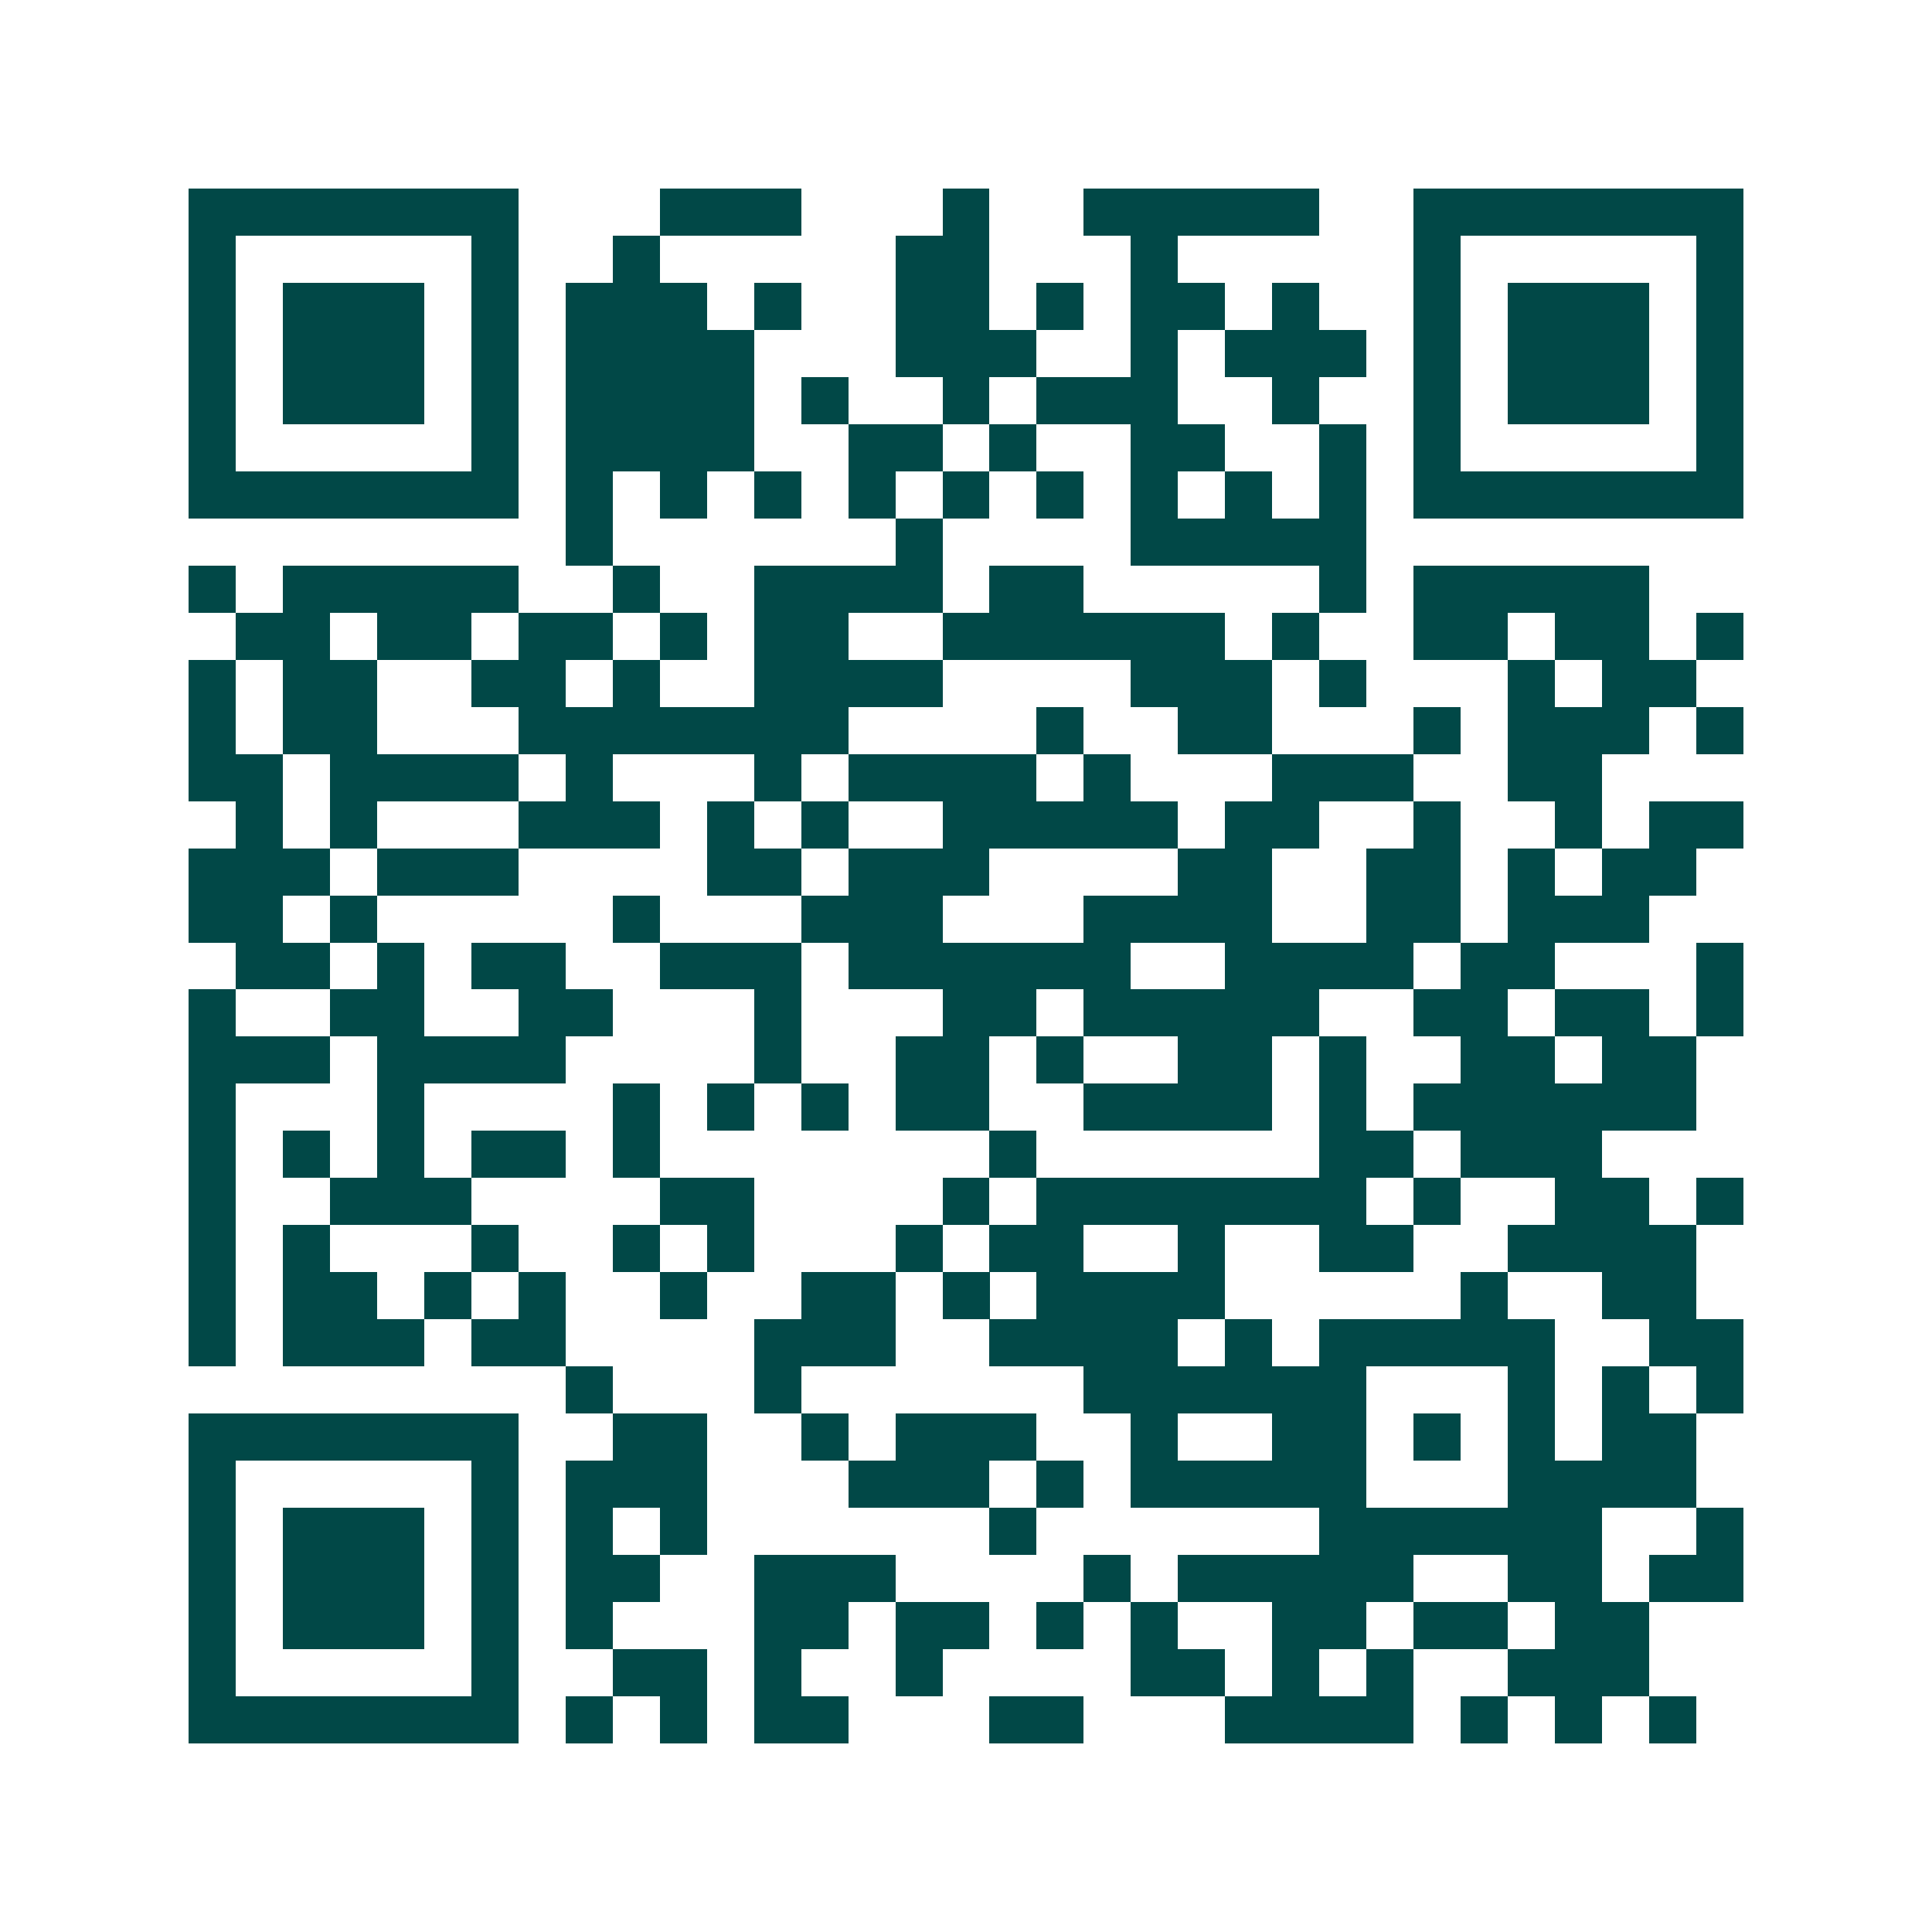 <svg xmlns="http://www.w3.org/2000/svg" width="200" height="200" viewBox="0 0 41 41" shape-rendering="crispEdges"><path fill="#ffffff" d="M0 0h41v41H0z"/><path stroke="#014847" d="M4 4.5h7m3 0h3m3 0h1m2 0h5m2 0h7M4 5.5h1m5 0h1m2 0h1m5 0h2m3 0h1m5 0h1m5 0h1M4 6.5h1m1 0h3m1 0h1m1 0h3m1 0h1m2 0h2m1 0h1m1 0h2m1 0h1m2 0h1m1 0h3m1 0h1M4 7.5h1m1 0h3m1 0h1m1 0h4m3 0h3m2 0h1m1 0h3m1 0h1m1 0h3m1 0h1M4 8.5h1m1 0h3m1 0h1m1 0h4m1 0h1m2 0h1m1 0h3m2 0h1m2 0h1m1 0h3m1 0h1M4 9.5h1m5 0h1m1 0h4m2 0h2m1 0h1m2 0h2m2 0h1m1 0h1m5 0h1M4 10.5h7m1 0h1m1 0h1m1 0h1m1 0h1m1 0h1m1 0h1m1 0h1m1 0h1m1 0h1m1 0h7M12 11.5h1m6 0h1m4 0h5M4 12.5h1m1 0h5m2 0h1m2 0h4m1 0h2m5 0h1m1 0h5M5 13.5h2m1 0h2m1 0h2m1 0h1m1 0h2m2 0h6m1 0h1m2 0h2m1 0h2m1 0h1M4 14.5h1m1 0h2m2 0h2m1 0h1m2 0h4m4 0h3m1 0h1m3 0h1m1 0h2M4 15.5h1m1 0h2m3 0h7m4 0h1m2 0h2m3 0h1m1 0h3m1 0h1M4 16.5h2m1 0h4m1 0h1m3 0h1m1 0h4m1 0h1m3 0h3m2 0h2M5 17.5h1m1 0h1m3 0h3m1 0h1m1 0h1m2 0h5m1 0h2m2 0h1m2 0h1m1 0h2M4 18.5h3m1 0h3m4 0h2m1 0h3m4 0h2m2 0h2m1 0h1m1 0h2M4 19.5h2m1 0h1m5 0h1m3 0h3m3 0h4m2 0h2m1 0h3M5 20.5h2m1 0h1m1 0h2m2 0h3m1 0h6m2 0h4m1 0h2m3 0h1M4 21.5h1m2 0h2m2 0h2m3 0h1m3 0h2m1 0h5m2 0h2m1 0h2m1 0h1M4 22.5h3m1 0h4m4 0h1m2 0h2m1 0h1m2 0h2m1 0h1m2 0h2m1 0h2M4 23.5h1m3 0h1m4 0h1m1 0h1m1 0h1m1 0h2m2 0h4m1 0h1m1 0h6M4 24.5h1m1 0h1m1 0h1m1 0h2m1 0h1m7 0h1m6 0h2m1 0h3M4 25.5h1m2 0h3m4 0h2m4 0h1m1 0h7m1 0h1m2 0h2m1 0h1M4 26.5h1m1 0h1m3 0h1m2 0h1m1 0h1m3 0h1m1 0h2m2 0h1m2 0h2m2 0h4M4 27.5h1m1 0h2m1 0h1m1 0h1m2 0h1m2 0h2m1 0h1m1 0h4m5 0h1m2 0h2M4 28.5h1m1 0h3m1 0h2m4 0h3m2 0h4m1 0h1m1 0h5m2 0h2M12 29.5h1m3 0h1m6 0h6m3 0h1m1 0h1m1 0h1M4 30.5h7m2 0h2m2 0h1m1 0h3m2 0h1m2 0h2m1 0h1m1 0h1m1 0h2M4 31.5h1m5 0h1m1 0h3m3 0h3m1 0h1m1 0h5m3 0h4M4 32.5h1m1 0h3m1 0h1m1 0h1m1 0h1m6 0h1m6 0h6m2 0h1M4 33.5h1m1 0h3m1 0h1m1 0h2m2 0h3m4 0h1m1 0h5m2 0h2m1 0h2M4 34.5h1m1 0h3m1 0h1m1 0h1m3 0h2m1 0h2m1 0h1m1 0h1m2 0h2m1 0h2m1 0h2M4 35.5h1m5 0h1m2 0h2m1 0h1m2 0h1m4 0h2m1 0h1m1 0h1m2 0h3M4 36.5h7m1 0h1m1 0h1m1 0h2m3 0h2m3 0h4m1 0h1m1 0h1m1 0h1"/></svg>
